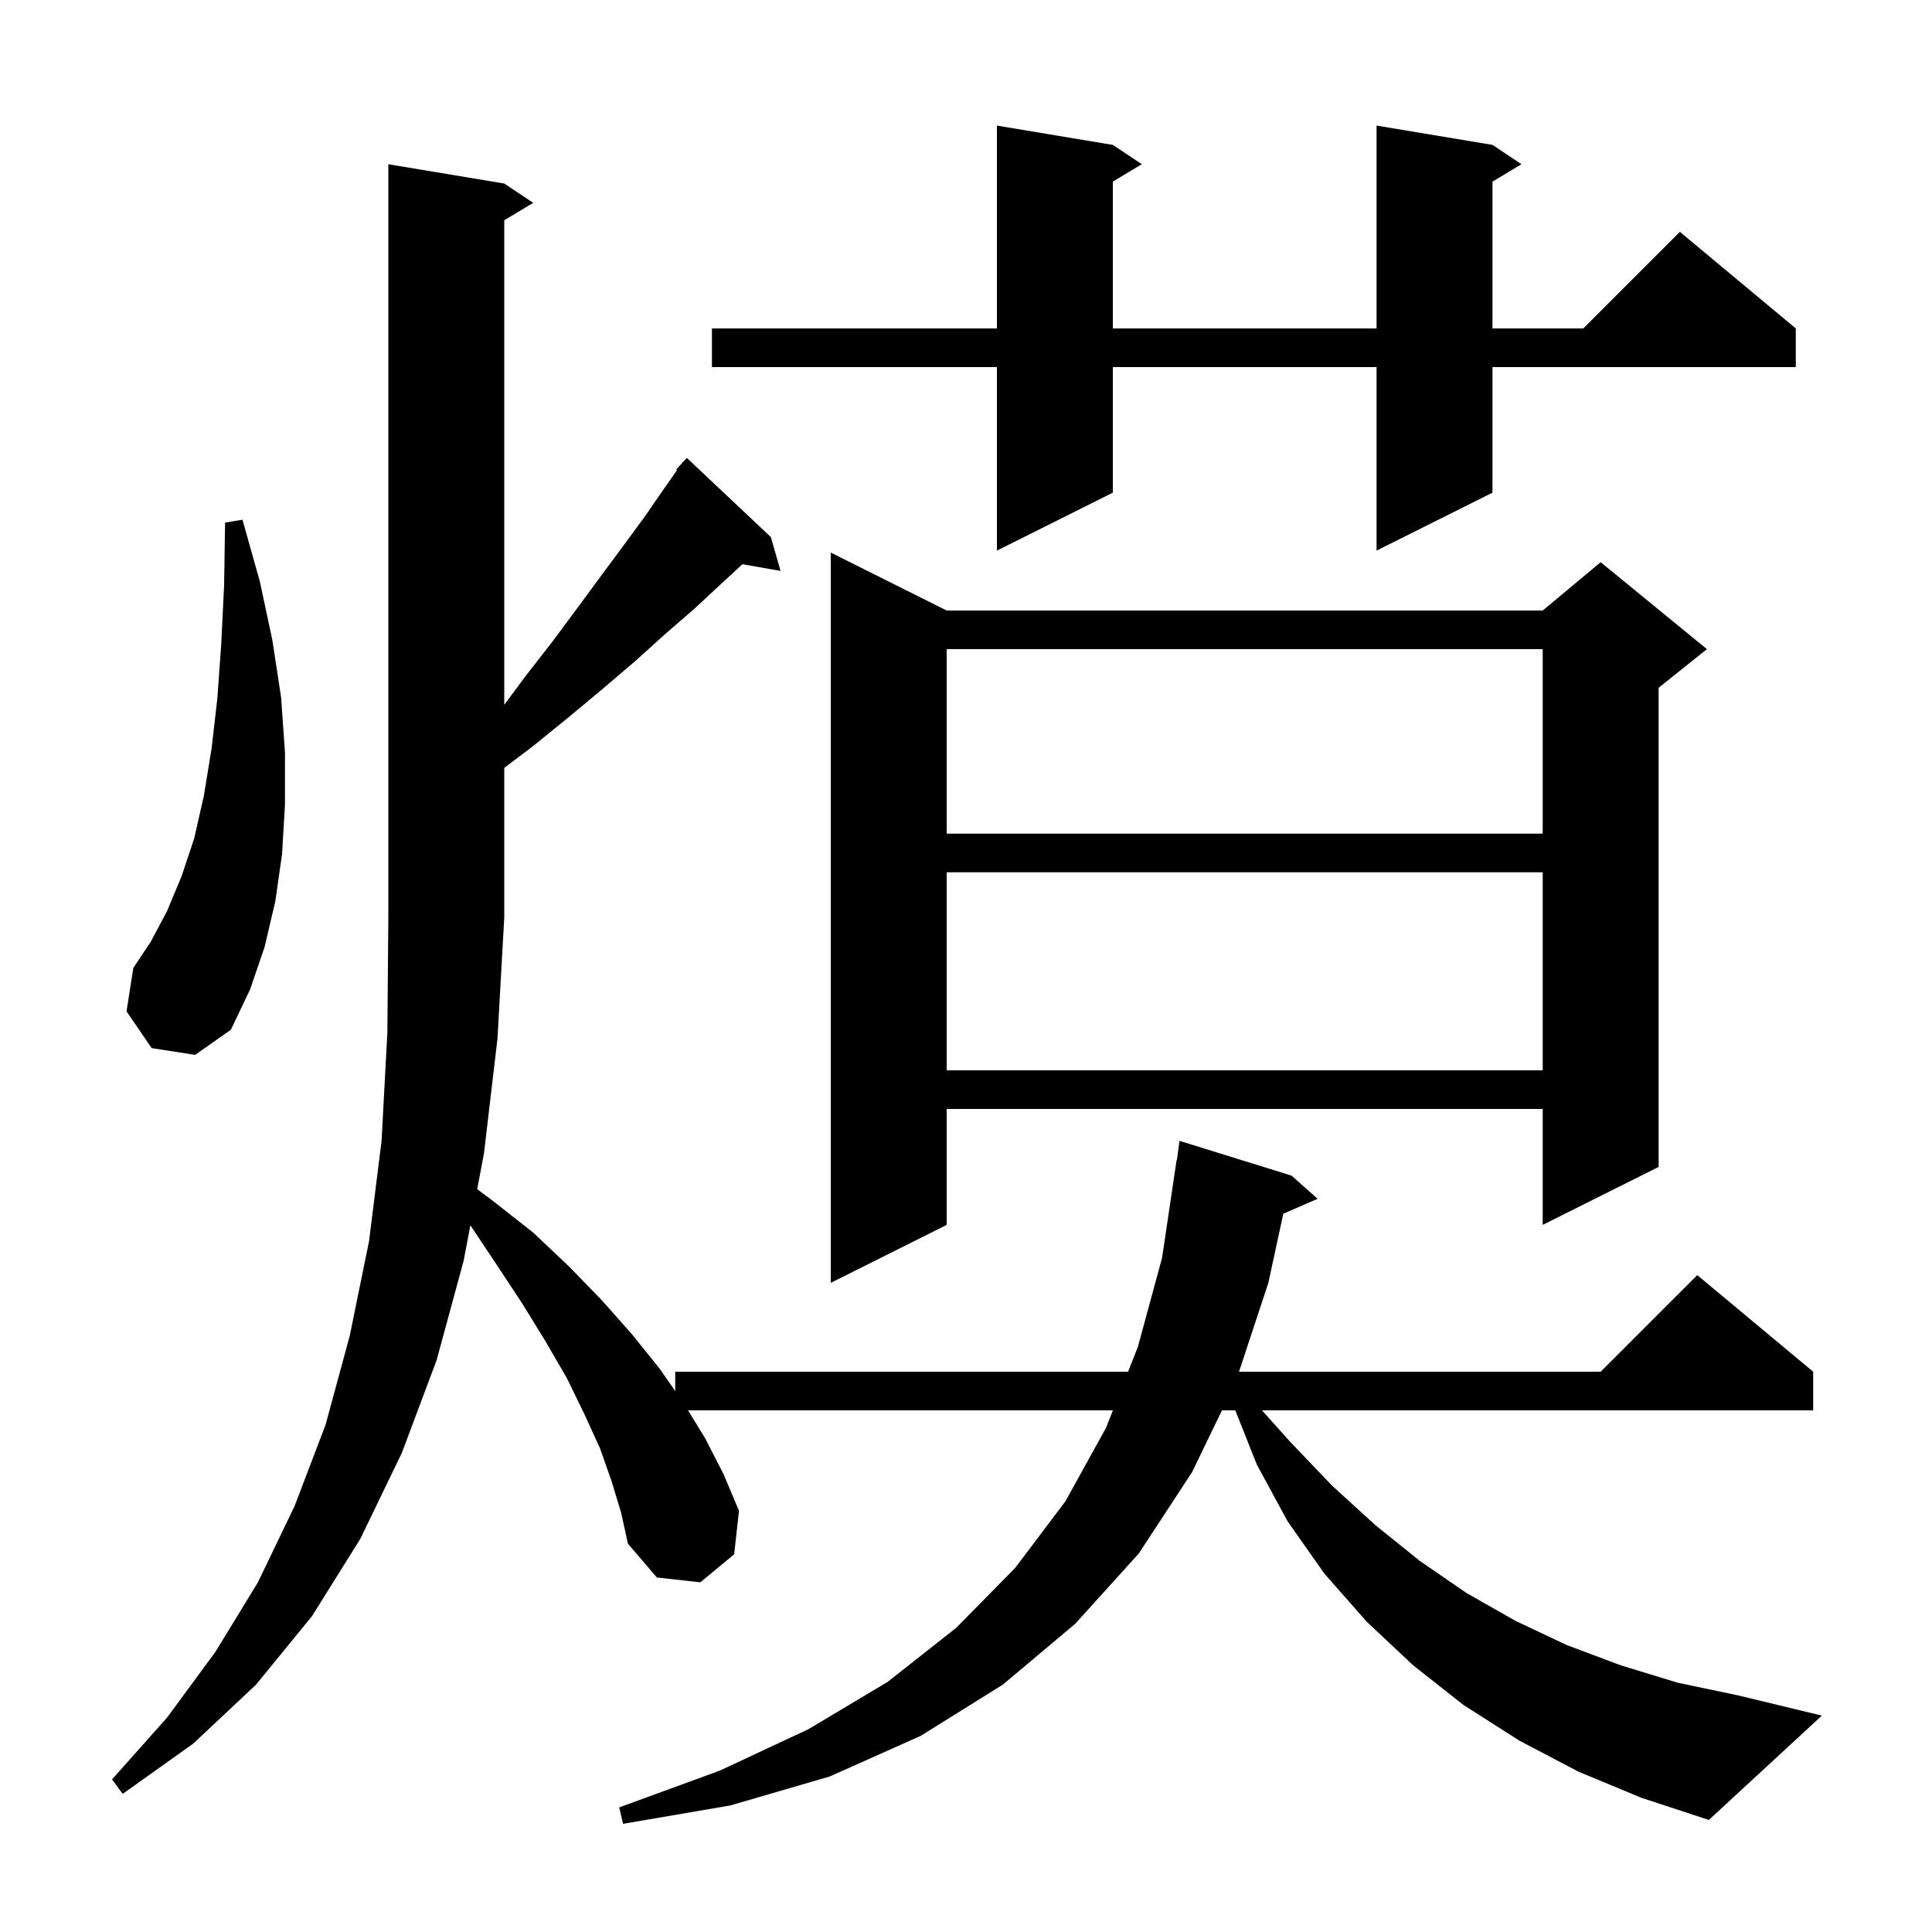 <svg xmlns="http://www.w3.org/2000/svg" xmlns:xlink="http://www.w3.org/1999/xlink" version="1.1" baseProfile="full" viewBox="0 0 200 200" width="200" height="200">
<g fill="black">
<path d="M 163.4 183.4 L 157.3 180.2 L 151.5 176.5 L 146.3 172.4 L 141.5 167.9 L 137.1 162.9 L 133.3 157.5 L 130.1 151.6 L 127.878 146.0 L 126.497 146.0 L 123.4 152.4 L 117.9 160.8 L 111.3 168.1 L 103.8 174.4 L 95.3 179.7 L 85.9 183.9 L 75.6 186.9 L 64.5 188.8 L 64.1 187.1 L 74.5 183.3 L 83.7 179.0 L 91.9 174.1 L 99.0 168.5 L 105.1 162.3 L 110.3 155.4 L 114.5 147.8 L 115.207 146.0 L 71.228 146.0 L 73.0 148.9 L 74.9 152.6 L 76.5 156.4 L 76.0 160.9 L 72.5 163.8 L 68.0 163.3 L 65.0 159.8 L 64.3 156.6 L 63.3 153.3 L 62.1 149.9 L 60.5 146.4 L 58.7 142.7 L 56.5 138.9 L 54.1 135.0 L 51.4 130.9 L 48.693 126.839 L 48.0 130.5 L 45.2 140.8 L 41.6 150.4 L 37.3 159.3 L 32.3 167.3 L 26.5 174.4 L 20.0 180.5 L 12.7 185.7 L 11.6 184.2 L 17.3 177.8 L 22.3 171.0 L 26.7 163.8 L 30.5 155.9 L 33.7 147.5 L 36.2 138.3 L 38.2 128.5 L 39.5 118.1 L 40.1 106.9 L 40.2 95.0 L 40.2 17.0 L 52.2 19.0 L 55.2 21.0 L 52.2 22.8 L 52.2 72.959 L 54.4 70.0 L 57.2 66.4 L 59.8 62.9 L 62.3 59.5 L 64.6 56.4 L 66.8 53.4 L 68.8 50.5 L 70.091 48.665 L 70.0 48.6 L 70.59 47.957 L 70.7 47.8 L 70.719 47.816 L 71.1 47.4 L 79.8 55.6 L 80.8 59.1 L 76.852 58.407 L 74.7 60.4 L 71.9 63.0 L 68.9 65.6 L 65.8 68.4 L 62.4 71.3 L 58.8 74.3 L 55.1 77.3 L 52.2 79.493 L 52.2 95.0 L 51.5 107.5 L 50.1 119.4 L 49.4 123.1 L 51.0 124.3 L 55.2 127.6 L 58.9 131.1 L 62.3 134.6 L 65.4 138.1 L 68.3 141.7 L 69.9 144.004 L 69.9 142.0 L 116.779 142.0 L 117.8 139.4 L 120.3 130.2 L 121.8 120.1 L 121.833 120.104 L 122.1 118.1 L 133.7 121.7 L 136.4 124.1 L 132.848 125.642 L 131.3 132.8 L 128.263 142.0 L 165.7 142.0 L 175.7 132.0 L 187.7 142.0 L 187.7 146.0 L 130.637 146.0 L 133.6 149.3 L 137.9 153.8 L 142.4 157.9 L 147.0 161.6 L 151.8 164.9 L 156.9 167.8 L 162.2 170.3 L 167.8 172.4 L 173.7 174.2 L 179.9 175.5 L 188.6 177.6 L 176.9 188.4 L 169.9 186.1 Z M 98.0 63.2 L 159.7 63.2 L 165.7 58.2 L 176.7 67.2 L 171.7 71.2 L 171.7 120.8 L 159.7 126.8 L 159.7 114.8 L 98.0 114.8 L 98.0 126.8 L 86.0 132.8 L 86.0 57.2 Z M 98.0 90.3 L 98.0 110.8 L 159.7 110.8 L 159.7 90.3 Z M 15.7 108.5 L 13.1 104.7 L 13.8 100.2 L 15.6 97.5 L 17.3 94.3 L 18.8 90.7 L 20.1 86.8 L 21.1 82.4 L 21.9 77.5 L 22.5 72.3 L 22.9 66.7 L 23.2 60.6 L 23.3 54.1 L 25.1 53.8 L 26.9 60.2 L 28.2 66.3 L 29.1 72.2 L 29.5 77.9 L 29.5 83.3 L 29.2 88.4 L 28.5 93.3 L 27.4 98.0 L 25.9 102.4 L 23.9 106.6 L 20.2 109.2 Z M 98.0 67.2 L 98.0 86.3 L 159.7 86.3 L 159.7 67.2 Z M 154.5 15.0 L 157.5 17.0 L 154.5 18.8 L 154.5 34.0 L 163.9 34.0 L 173.9 24.0 L 185.9 34.0 L 185.9 38.0 L 154.5 38.0 L 154.5 51.0 L 142.5 57.0 L 142.5 38.0 L 115.2 38.0 L 115.2 51.0 L 103.2 57.0 L 103.2 38.0 L 73.7 38.0 L 73.7 34.0 L 103.2 34.0 L 103.2 13.0 L 115.2 15.0 L 118.2 17.0 L 115.2 18.8 L 115.2 34.0 L 142.5 34.0 L 142.5 13.0 Z " />
</g>
</svg>
